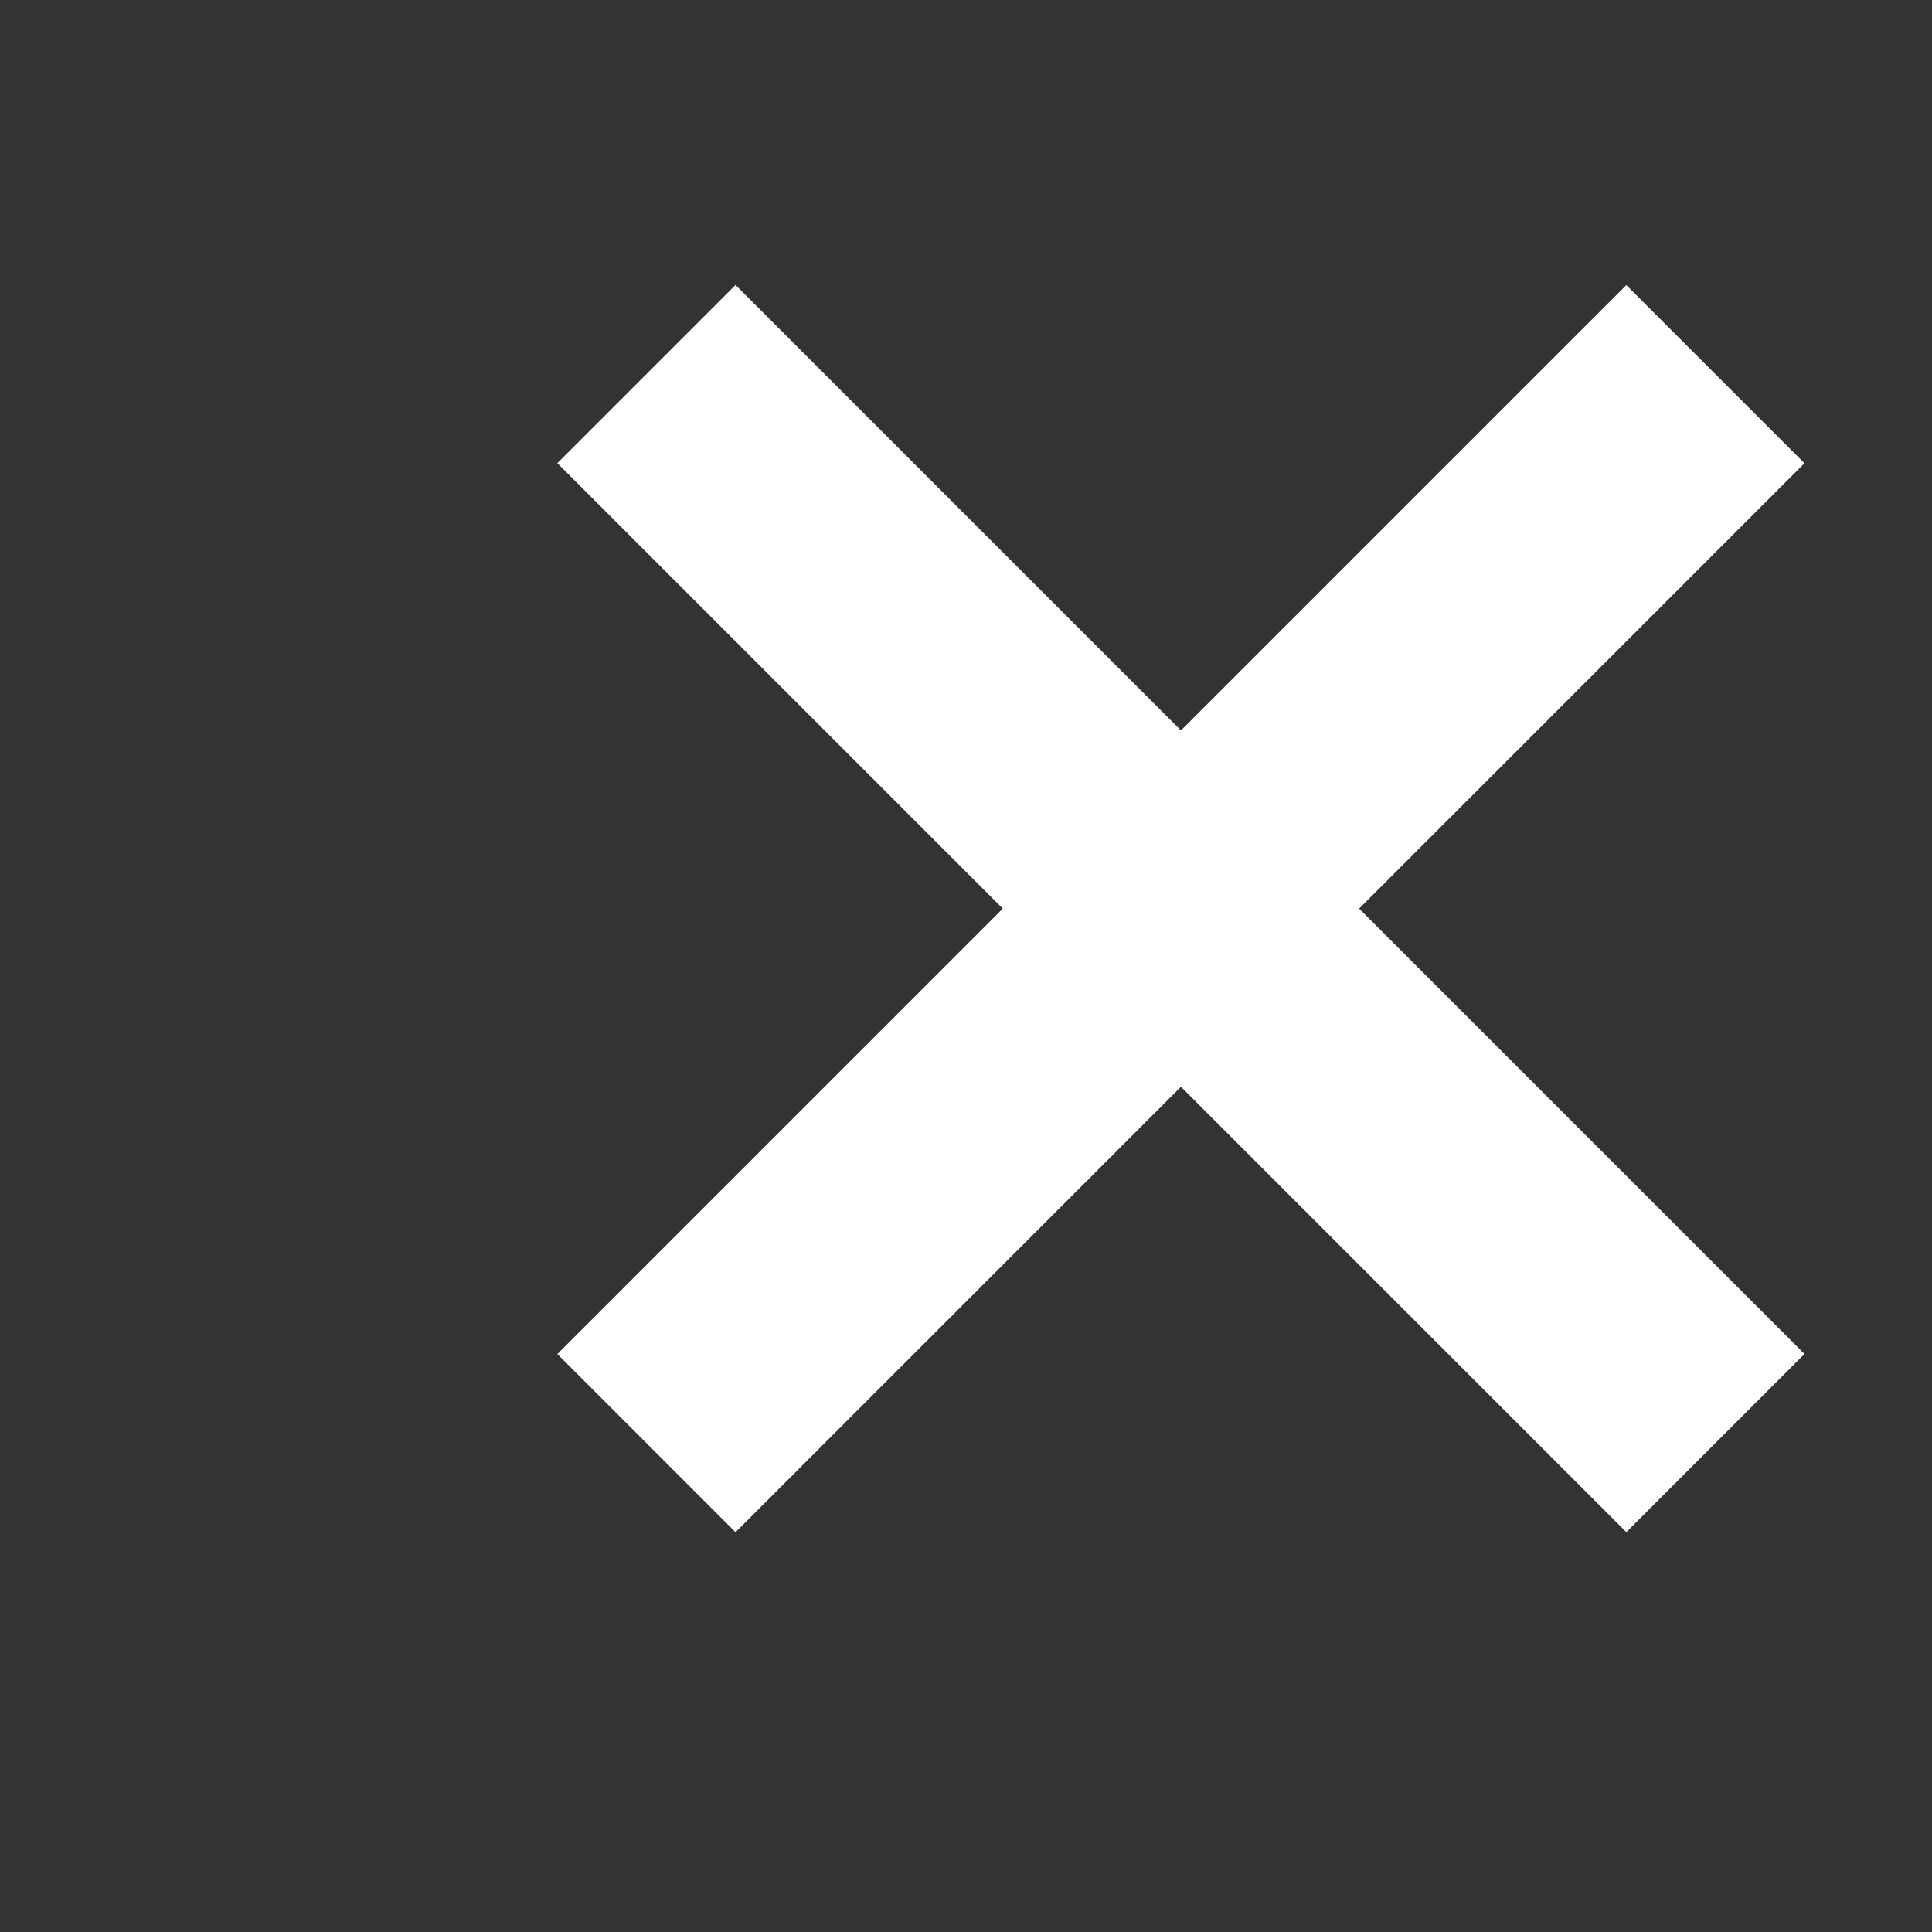 <?xml version="1.0" encoding="utf-8"?>
<!-- Generator: Adobe Illustrator 22.0.1, SVG Export Plug-In . SVG Version: 6.00 Build 0)  -->
<svg version="1.1" id="svg41" xmlns="http://www.w3.org/2000/svg" xmlns:xlink="http://www.w3.org/1999/xlink" x="0px" y="0px"
	 viewBox="0 0 23 23" style="enable-background:new 0 0 23 23;" xml:space="preserve">
<rect x="0" y="0" width="23" height="23" fill="#333333" stroke="none"/>
<style type="text/css">
	.st0{fill:#FFFFFF;}
</style>
<title>color</title>
<g id="icn_cancel_x" transform="translate(14923.365 9661)">
	
		<rect id="Rectangle_277" x="-14920.9" y="-9651.1" transform="matrix(0.707 -0.707 0.707 0.707 2455.674 -13370.629)" class="st0" width="18" height="3"/>
	
		<rect id="Rectangle_278" x="-14913.4" y="-9658.6" transform="matrix(0.707 -0.707 0.707 0.707 2455.674 -13370.63)" class="st0" width="3" height="18"/>
</g>
</svg>
